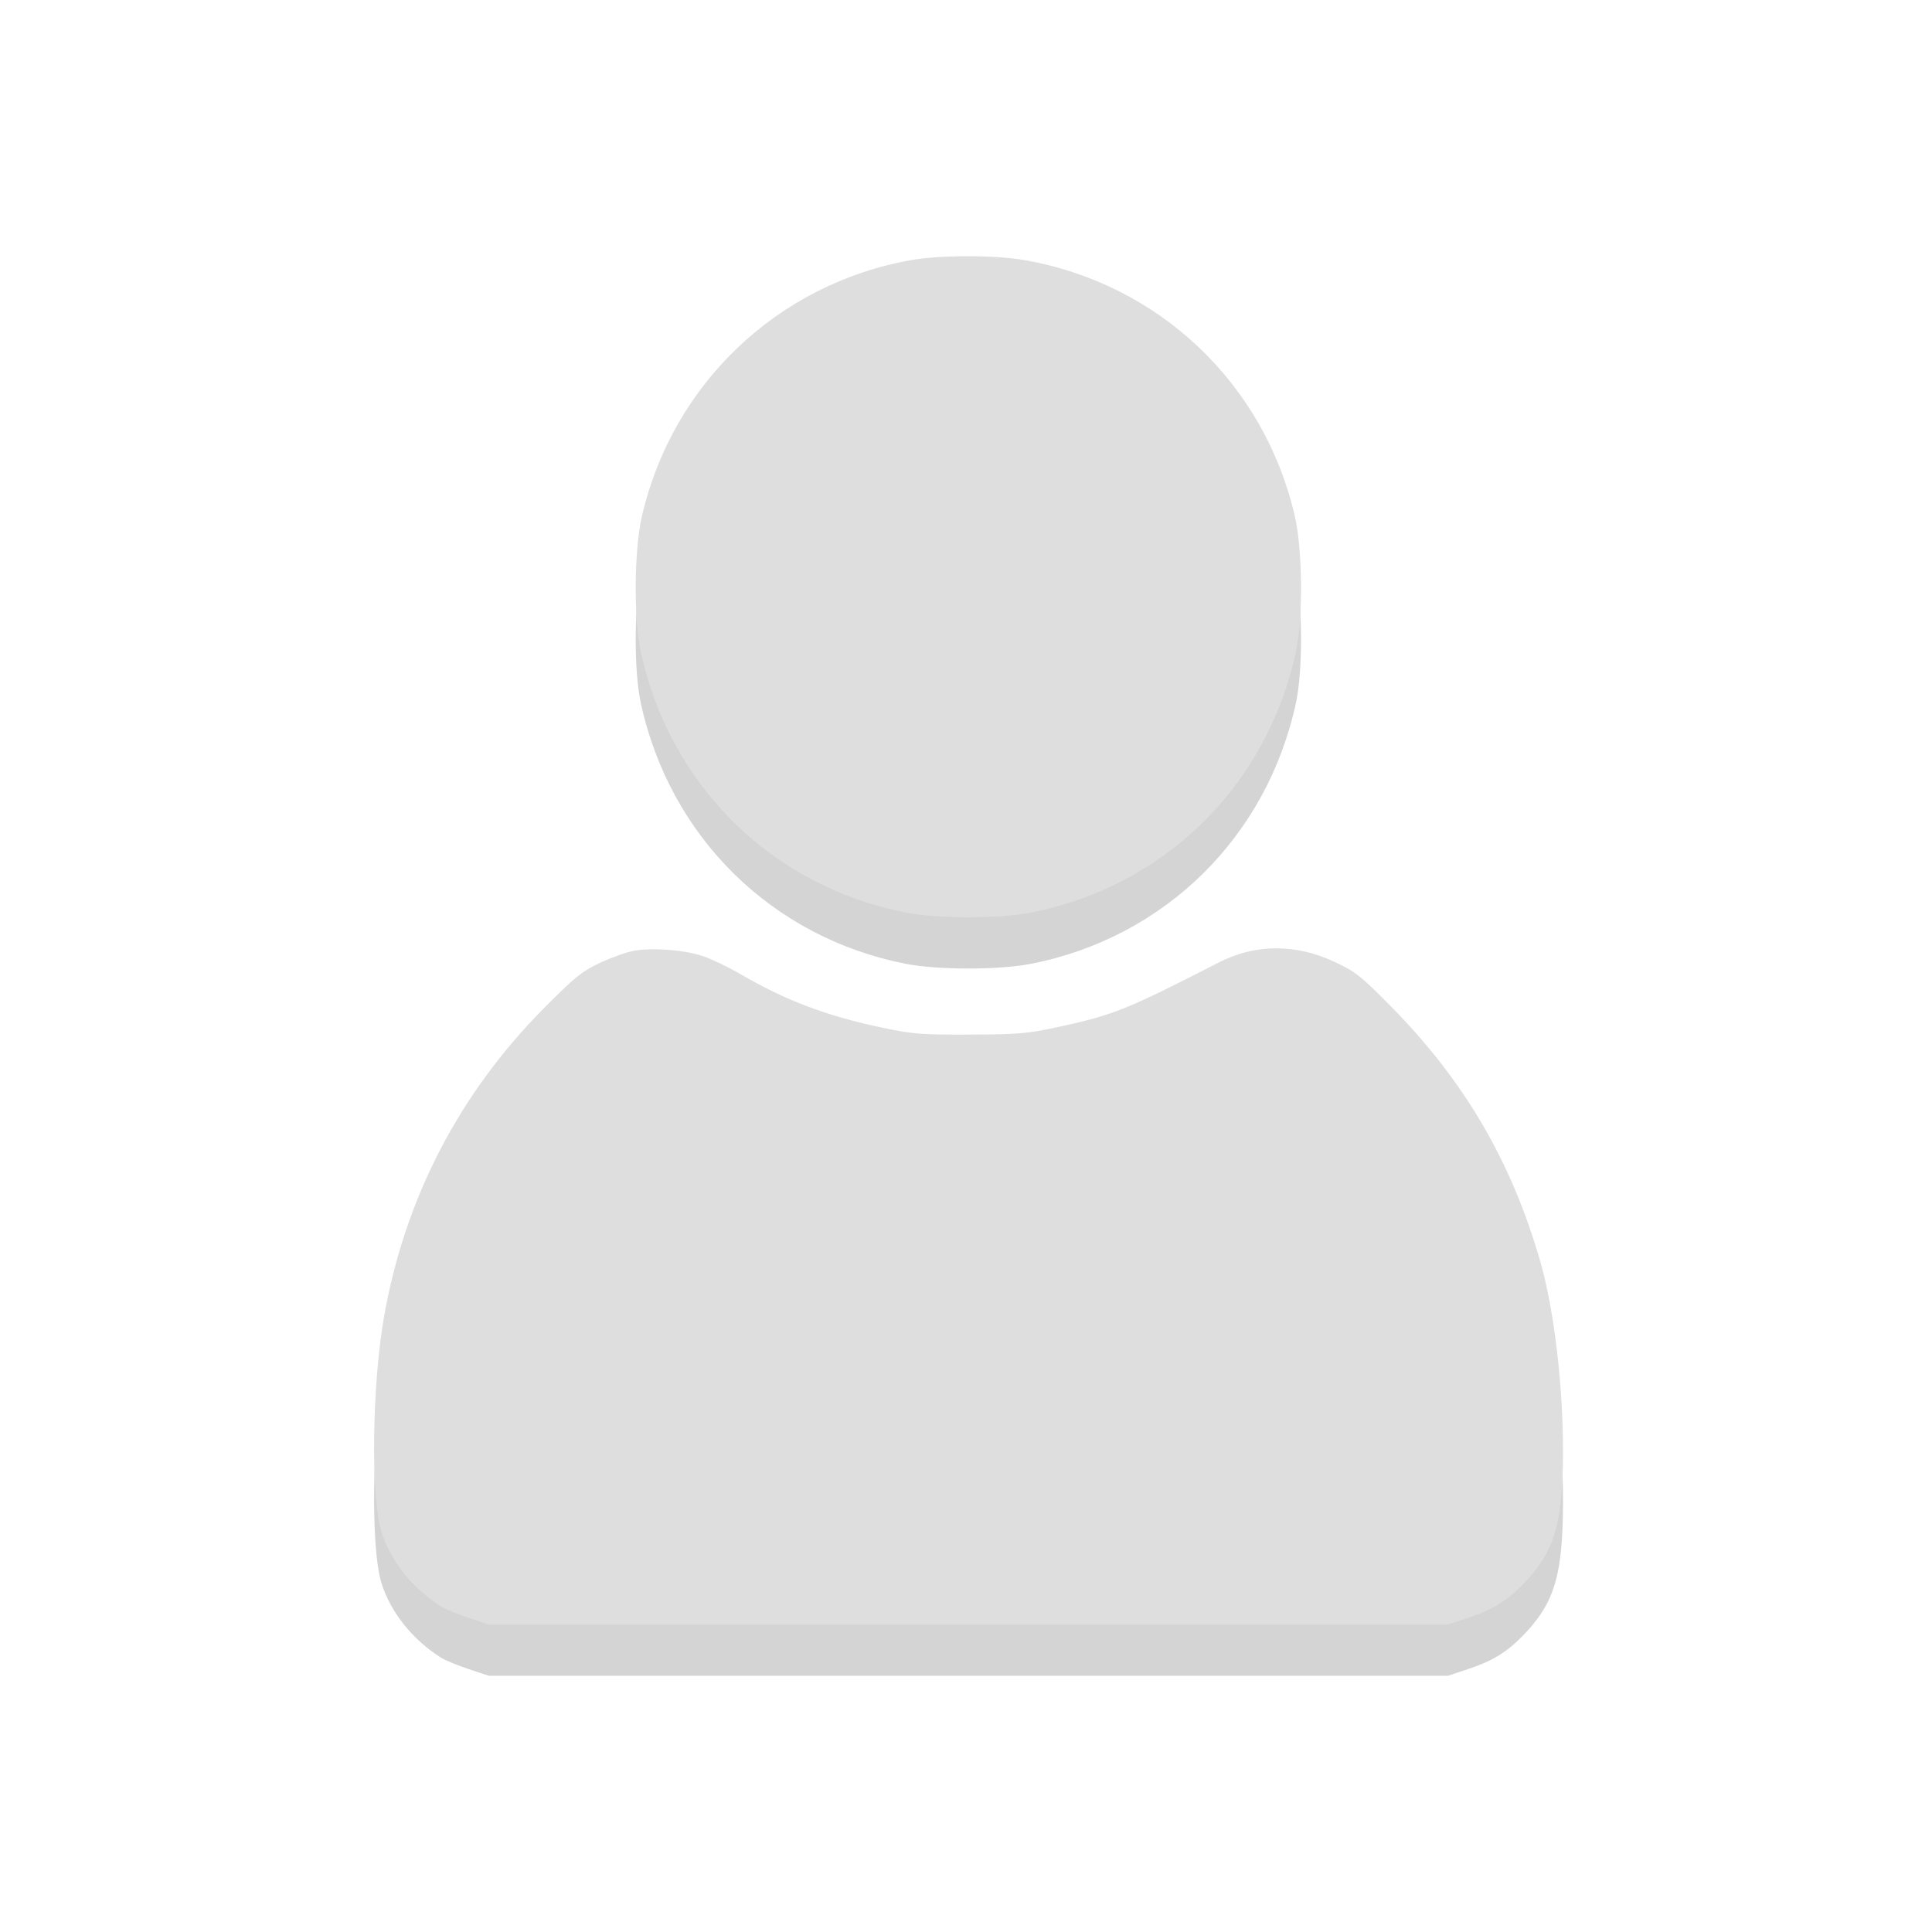 <svg width="377" height="377" viewBox="0 0 377 377" fill="none" xmlns="http://www.w3.org/2000/svg">
<path fill-rule="evenodd" clip-rule="evenodd" d="M177.695 60.772C151.73 65.425 131.254 84.902 125.279 110.629C123.747 117.228 123.622 130.592 125.032 137.13C130.676 163.297 150.612 182.942 176.733 188.072C182.975 189.299 194.948 189.299 201.19 188.072C227.311 182.942 247.248 163.297 252.891 137.13C254.301 130.592 254.176 117.228 252.644 110.629C246.622 84.699 226.044 65.272 199.795 60.736C194.033 59.74 183.351 59.758 177.695 60.772ZM123.637 195.542C122.24 195.793 119.285 196.85 117.07 197.891C113.567 199.536 112.154 200.678 106.207 206.665C89.597 223.387 78.993 243.845 74.926 267.014C72.585 280.352 72.328 302.132 74.431 308.894C76.207 314.601 80.494 319.968 86.091 323.489C86.871 323.98 89.277 324.971 91.437 325.691L95.365 327H188.962H282.558L286.469 325.696C291.213 324.115 293.935 322.465 297.085 319.258C302.542 313.702 304.385 308.882 304.867 298.905C305.524 285.313 303.687 267.001 300.588 256.248C294.889 236.478 285.696 220.811 271.185 206.141C265.48 200.374 264.445 199.565 260.306 197.645C252.731 194.13 244.894 194.189 237.823 197.815C219.593 207.162 217.228 208.102 205.774 210.557C200.523 211.682 198.356 211.857 189.224 211.886C179.758 211.918 178.066 211.784 172.149 210.532C161.149 208.204 153.34 205.244 144.262 199.961C142.071 198.686 138.88 197.162 137.169 196.575C133.604 195.352 127.35 194.874 123.637 195.542Z" fill="#D4D4D4"/>
<path fill-rule="evenodd" clip-rule="evenodd" d="M177.695 50.772C151.73 55.425 131.254 74.902 125.279 100.629C123.747 107.228 123.622 120.592 125.032 127.13C130.676 153.297 150.612 172.942 176.733 178.072C182.975 179.299 194.948 179.299 201.19 178.072C227.311 172.942 247.248 153.297 252.891 127.13C254.301 120.592 254.176 107.228 252.644 100.629C246.622 74.699 226.044 55.272 199.795 50.736C194.033 49.74 183.351 49.758 177.695 50.772ZM123.637 185.542C122.24 185.793 119.285 186.85 117.07 187.891C113.567 189.536 112.154 190.678 106.207 196.665C89.597 213.387 78.993 233.845 74.926 257.014C72.585 270.352 72.328 292.132 74.431 298.894C76.207 304.601 80.494 309.968 86.091 313.489C86.871 313.98 89.277 314.971 91.437 315.691L95.365 317H188.962H282.558L286.469 315.696C291.213 314.115 293.935 312.465 297.085 309.258C302.542 303.702 304.385 298.882 304.867 288.905C305.524 275.313 303.687 257.001 300.588 246.248C294.889 226.478 285.696 210.811 271.185 196.141C265.48 190.374 264.445 189.565 260.306 187.645C252.731 184.13 244.894 184.189 237.823 187.815C219.593 197.162 217.228 198.102 205.774 200.557C200.523 201.682 198.356 201.857 189.224 201.886C179.758 201.918 178.066 201.784 172.149 200.532C161.149 198.204 153.34 195.244 144.262 189.961C142.071 188.686 138.88 187.162 137.169 186.575C133.604 185.352 127.35 184.874 123.637 185.542Z" fill="#DEDEDE"/>
</svg>
